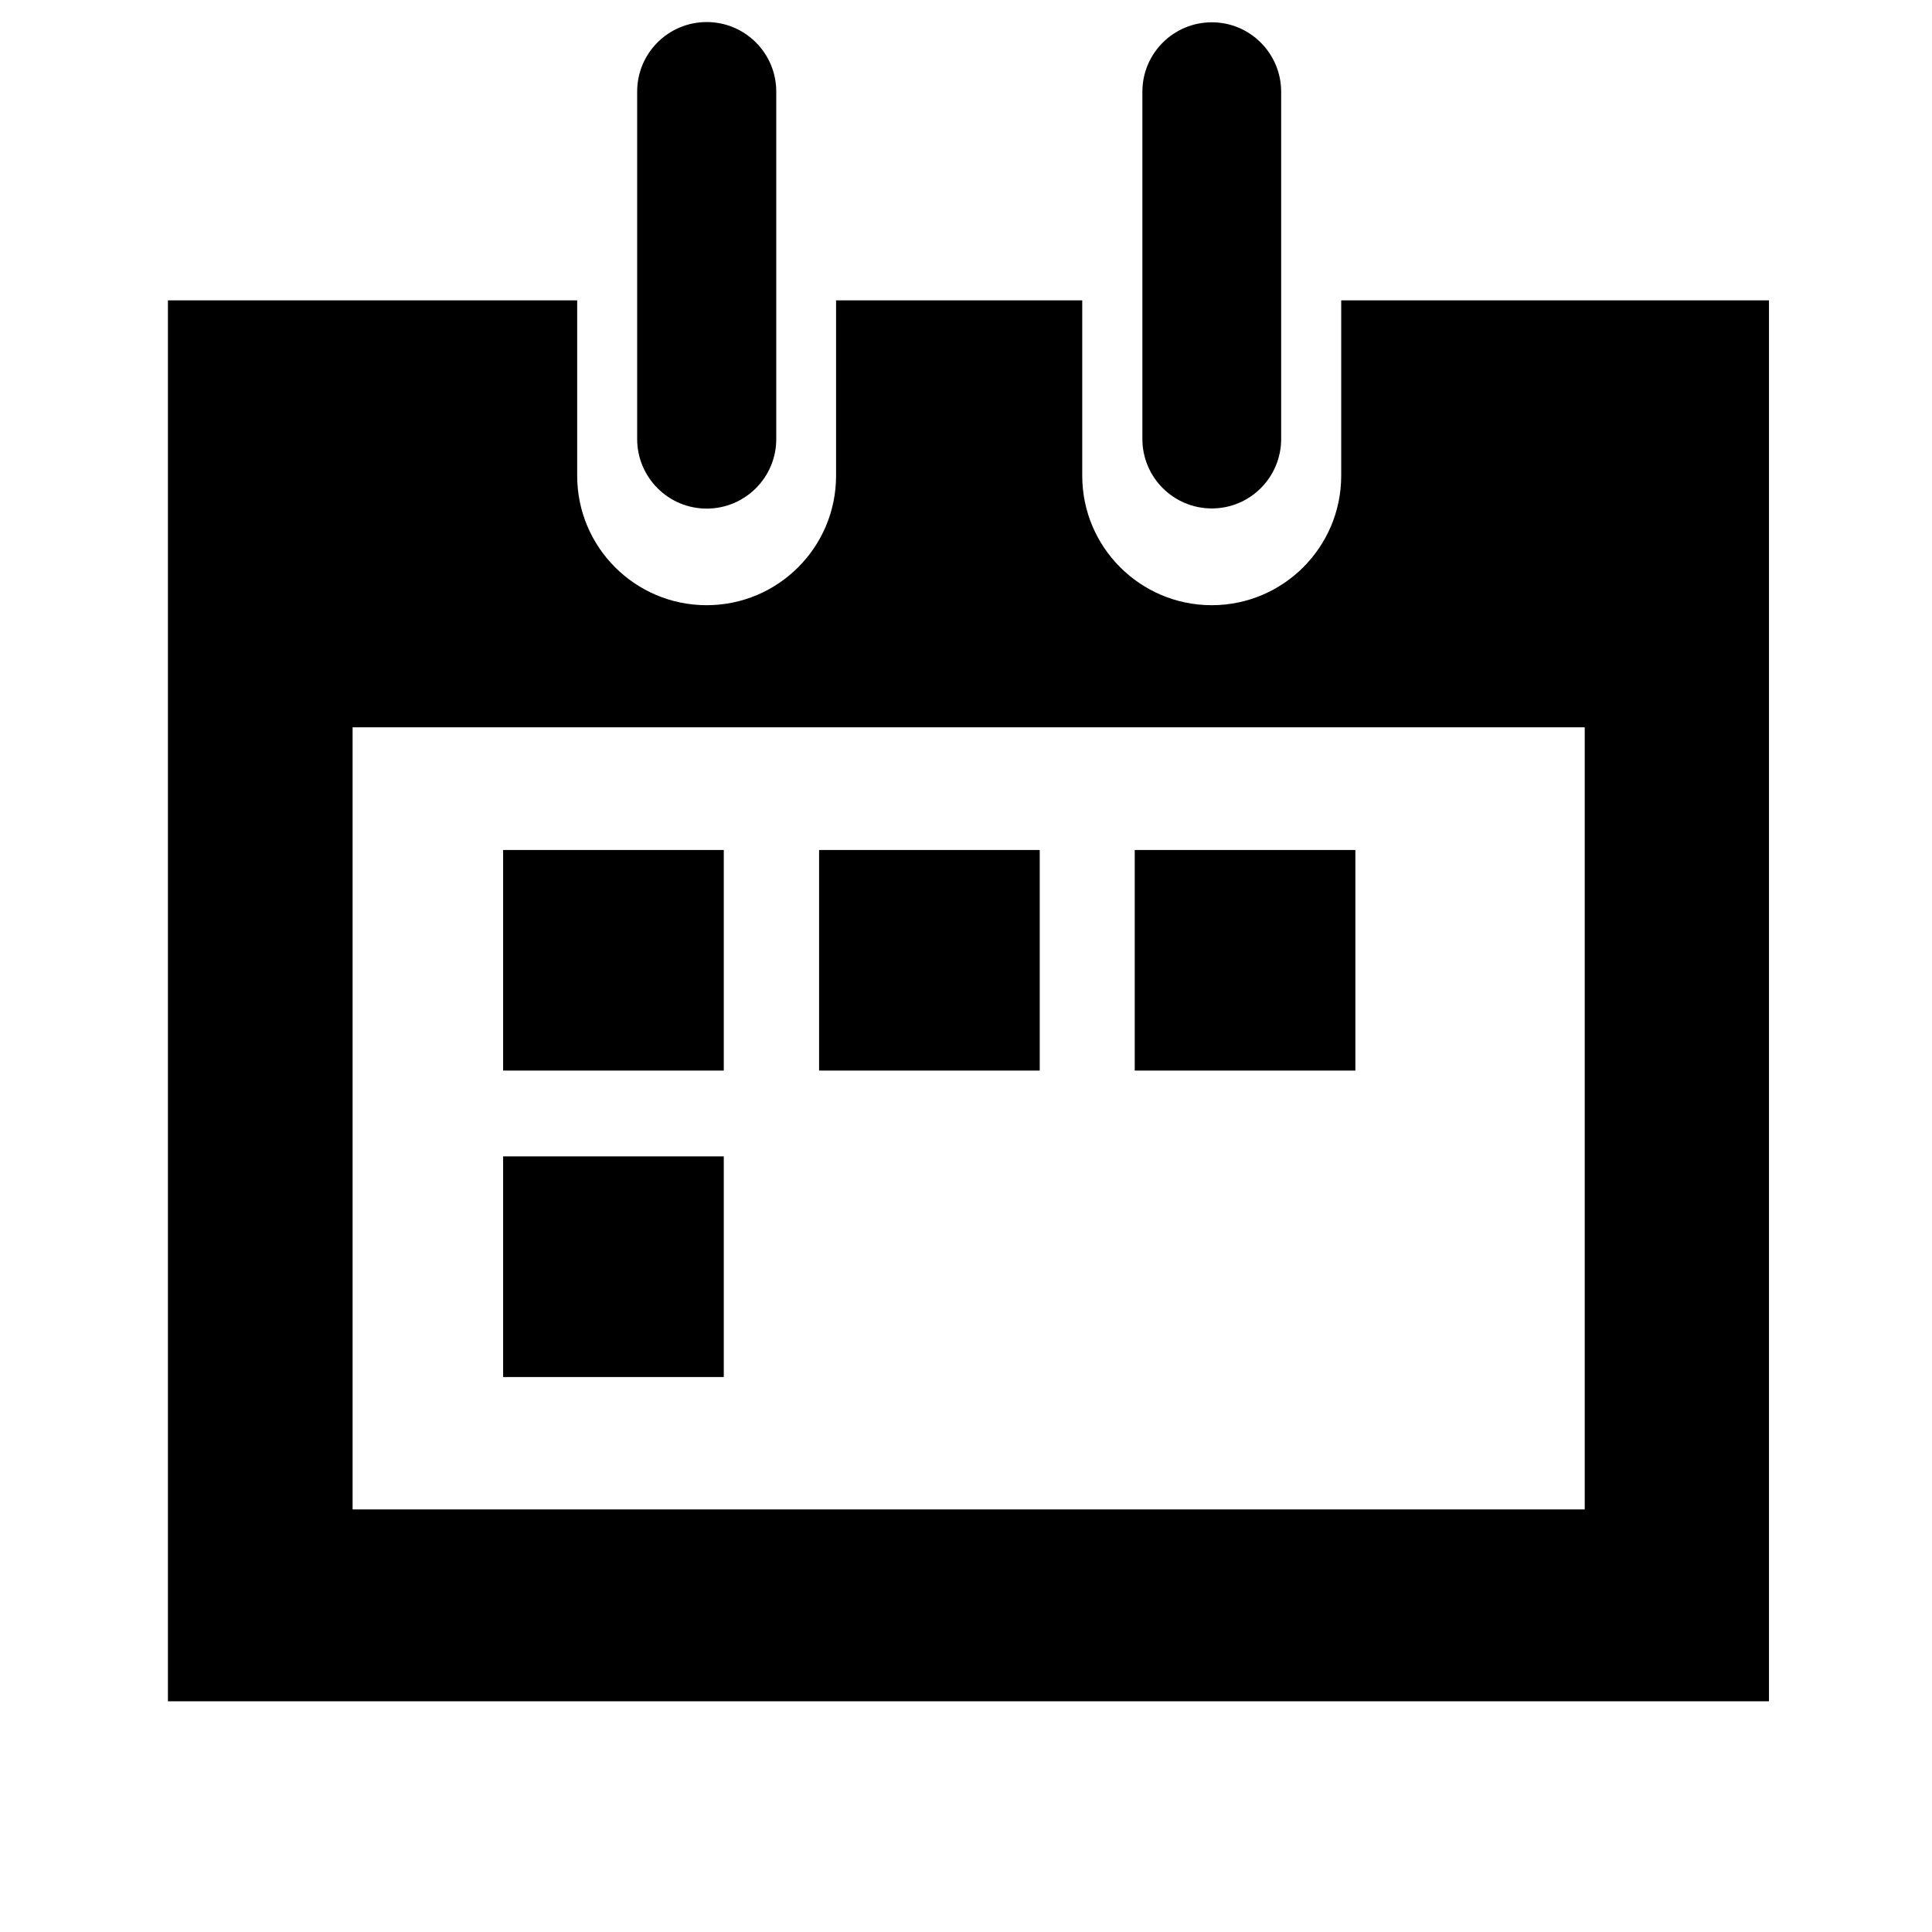 <!-- Generated by IcoMoon.io -->
<svg version="1.1" xmlns="http://www.w3.org/2000/svg" width="24" height="24" viewBox="0 0 24 24">
<title>calendar</title>
<path d="M16.661 3.731v2.179c0 0.888-0.722 1.608-1.608 1.608-0.888 0-1.609-0.72-1.609-1.608v-2.179h-3.058v2.179c0 0.888-0.72 1.608-1.608 1.608s-1.608-0.72-1.608-1.608v-2.179h-5.084v17.403h19.889v-17.403h-5.316zM19.686 18.751h-15.306v-9.716h15.306v9.716z"></path>
<path d="M8.779 6.318c0.476 0 0.864-0.386 0.864-0.864v-4.316c0-0.477-0.387-0.864-0.864-0.864s-0.864 0.386-0.864 0.864v4.317c0.001 0.476 0.387 0.863 0.864 0.863z"></path>
<path d="M15.054 6.316c0.476 0 0.861-0.387 0.861-0.863v-4.313c0-0.476-0.386-0.863-0.861-0.863-0.477 0-0.863 0.386-0.863 0.863v4.313c0 0.476 0.386 0.863 0.863 0.863z"></path>
<path d="M6.25 10.559h2.741v2.74h-2.741v-2.74z"></path>
<path d="M6.25 14.365h2.741v2.741h-2.741v-2.741z"></path>
<path d="M10.175 10.559h2.741v2.74h-2.741v-2.74z"></path>
<path d="M14.096 10.559h2.741v2.74h-2.741v-2.74z"></path>
</svg>
